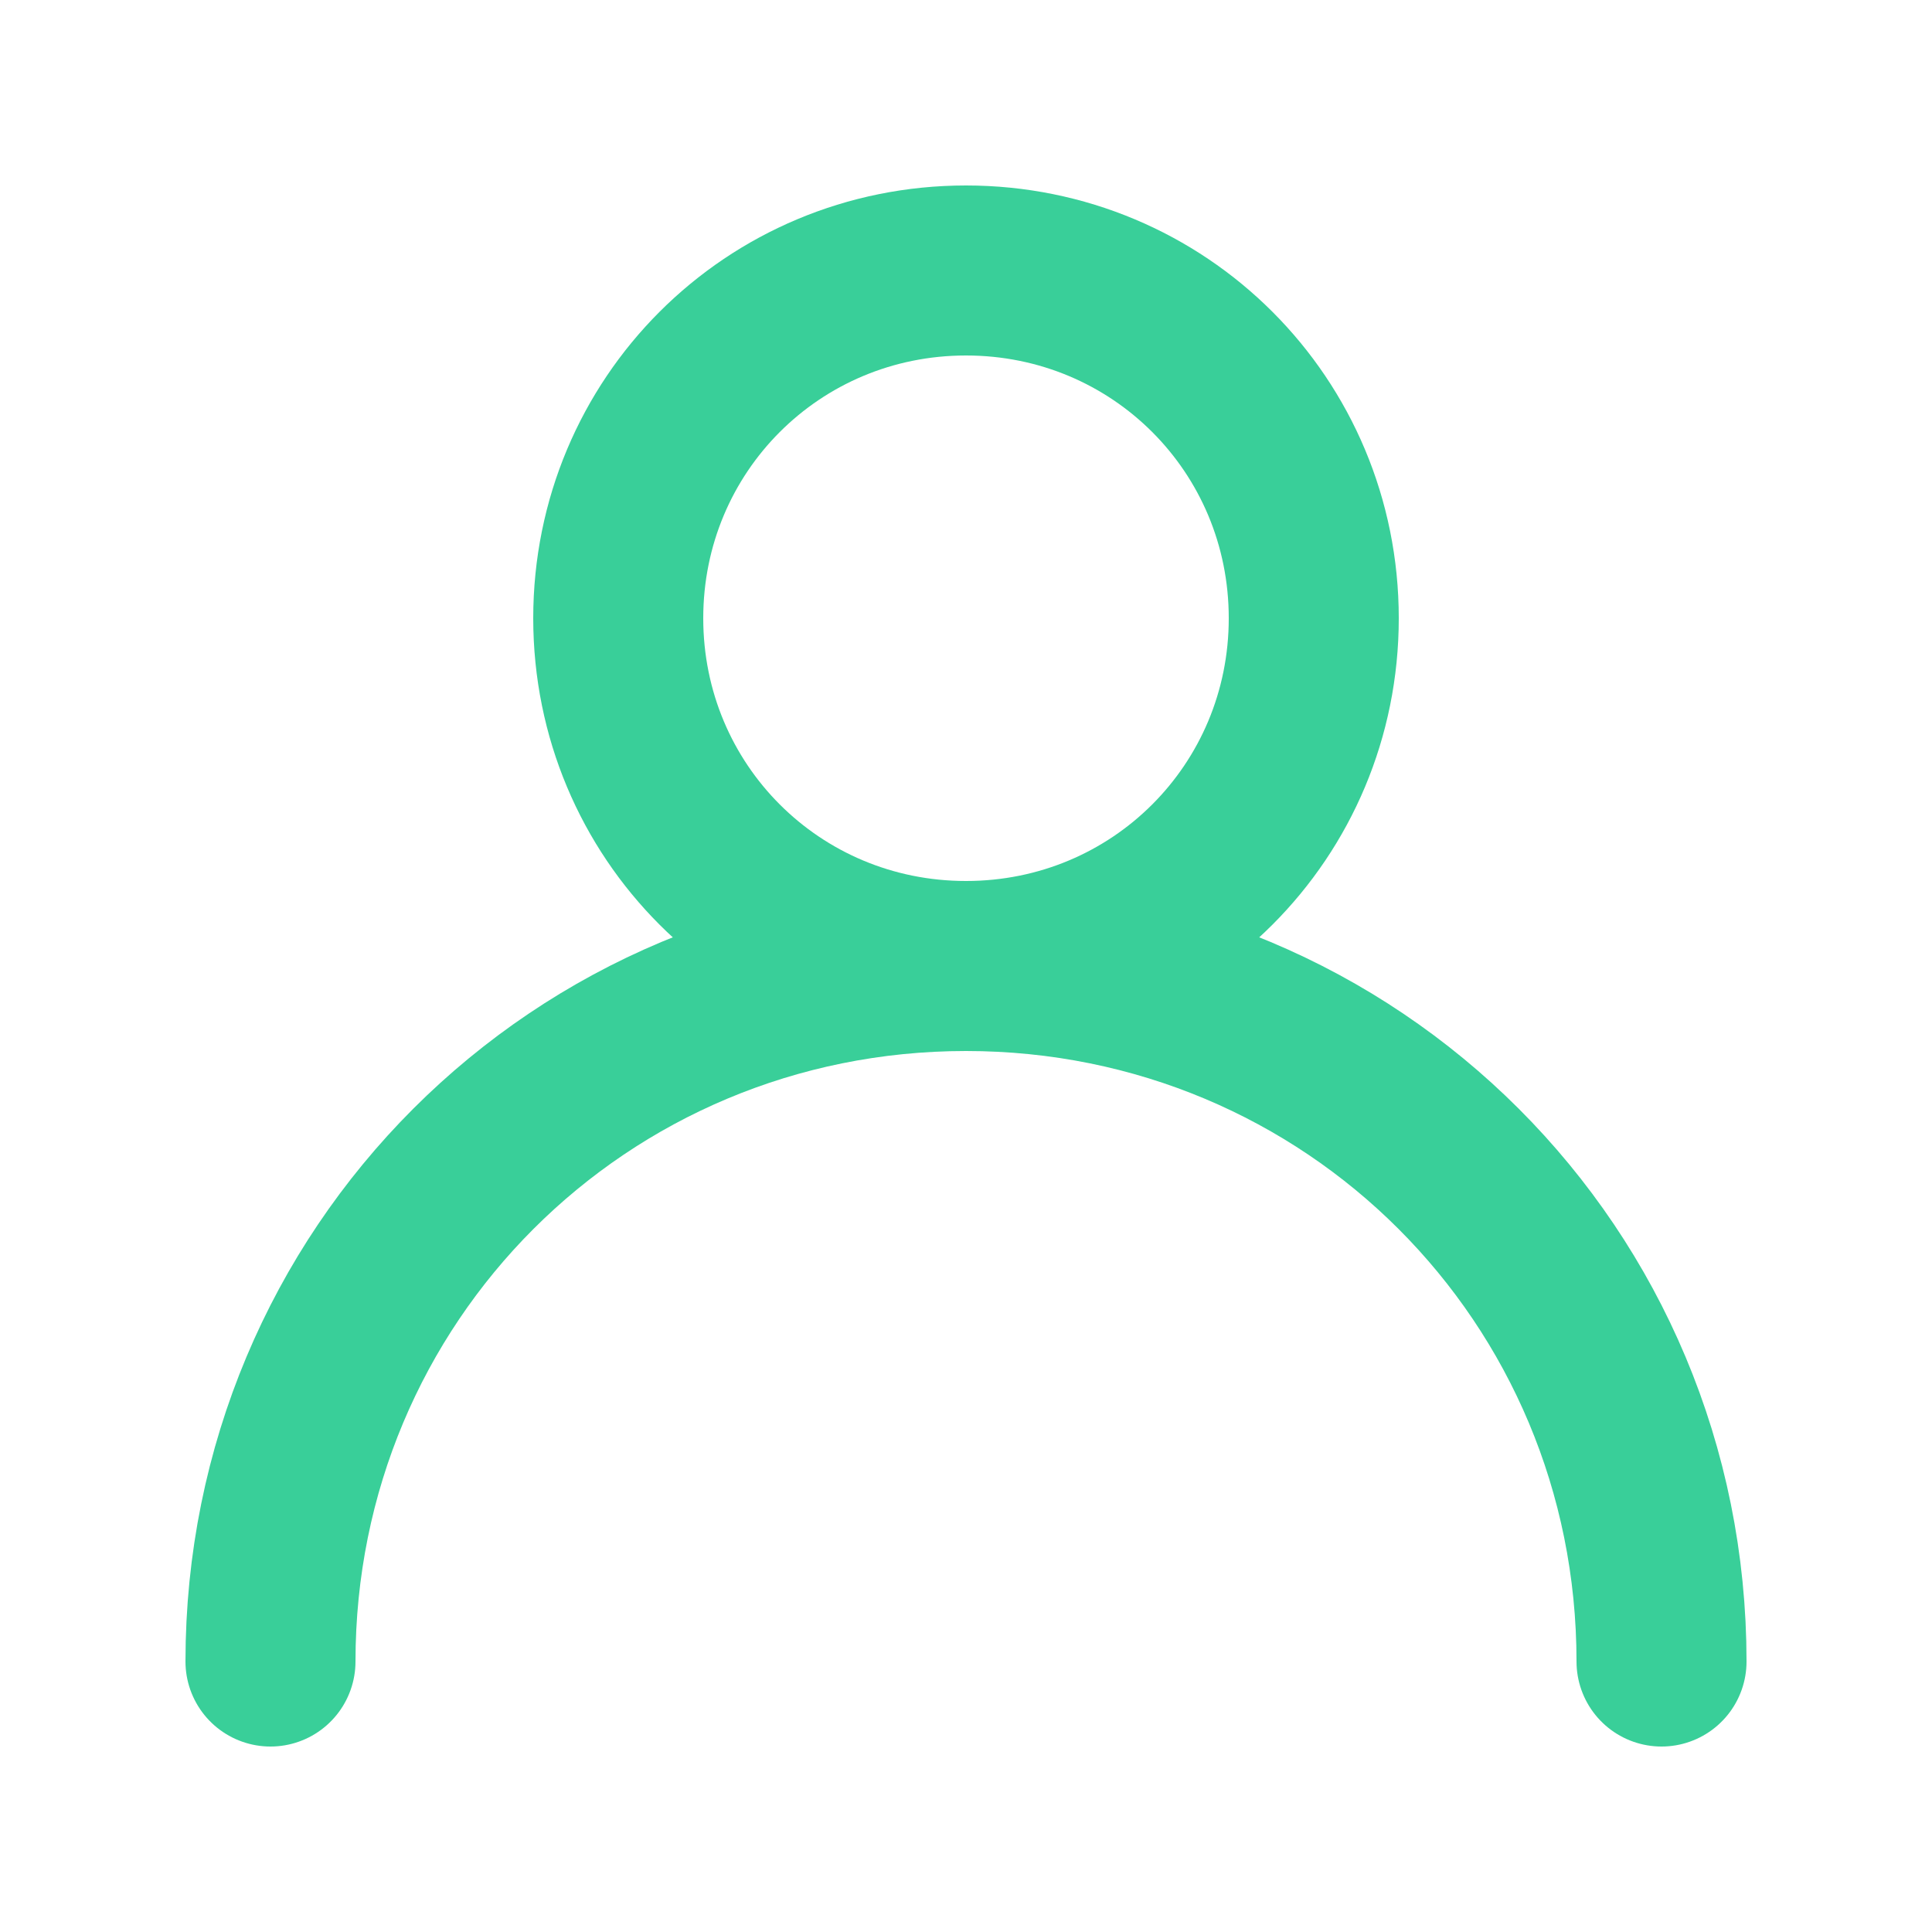 <?xml version="1.0" encoding="utf-8"?>
<!-- Generator: Adobe Illustrator 22.0.1, SVG Export Plug-In . SVG Version: 6.00 Build 0)  -->
<svg version="1.1" id="Layer_1" xmlns="http://www.w3.org/2000/svg" xmlns:xlink="http://www.w3.org/1999/xlink" x="0px" y="0px"
	 viewBox="0 0 25 25" style="enable-background:new 0 0 25 25;" xml:space="preserve">
<style type="text/css">
	.st0{fill:none;stroke:#39CF99;stroke-width:2.2;stroke-linecap:round;stroke-linejoin:round;}
</style>
<title>Page 1</title>
<desc>Created with Sketch.</desc>
<g id="Page-1_1_">
	<g id="HEADER-Fold-Down-_x28_Desktop_x29_" transform="translate(-1137, -23)">
		<g id="My-Exetel" transform="translate(1138, 23)">
			<g id="Page-1" transform="translate(0, 1)">
				<path id="Stroke-1" class="st0" d="M16,7c0,2.5-2,4.5-4.5,4.5S7,9.5,7,7s2-4.5,4.5-4.5S16,4.5,16,7z"/>
				<path id="Stroke-3" class="st0" d="M2.5,20.5c0-5,4-9,9-9s9,4,9,9"/>
			</g>
		</g>
	</g>
</g>
</svg>
